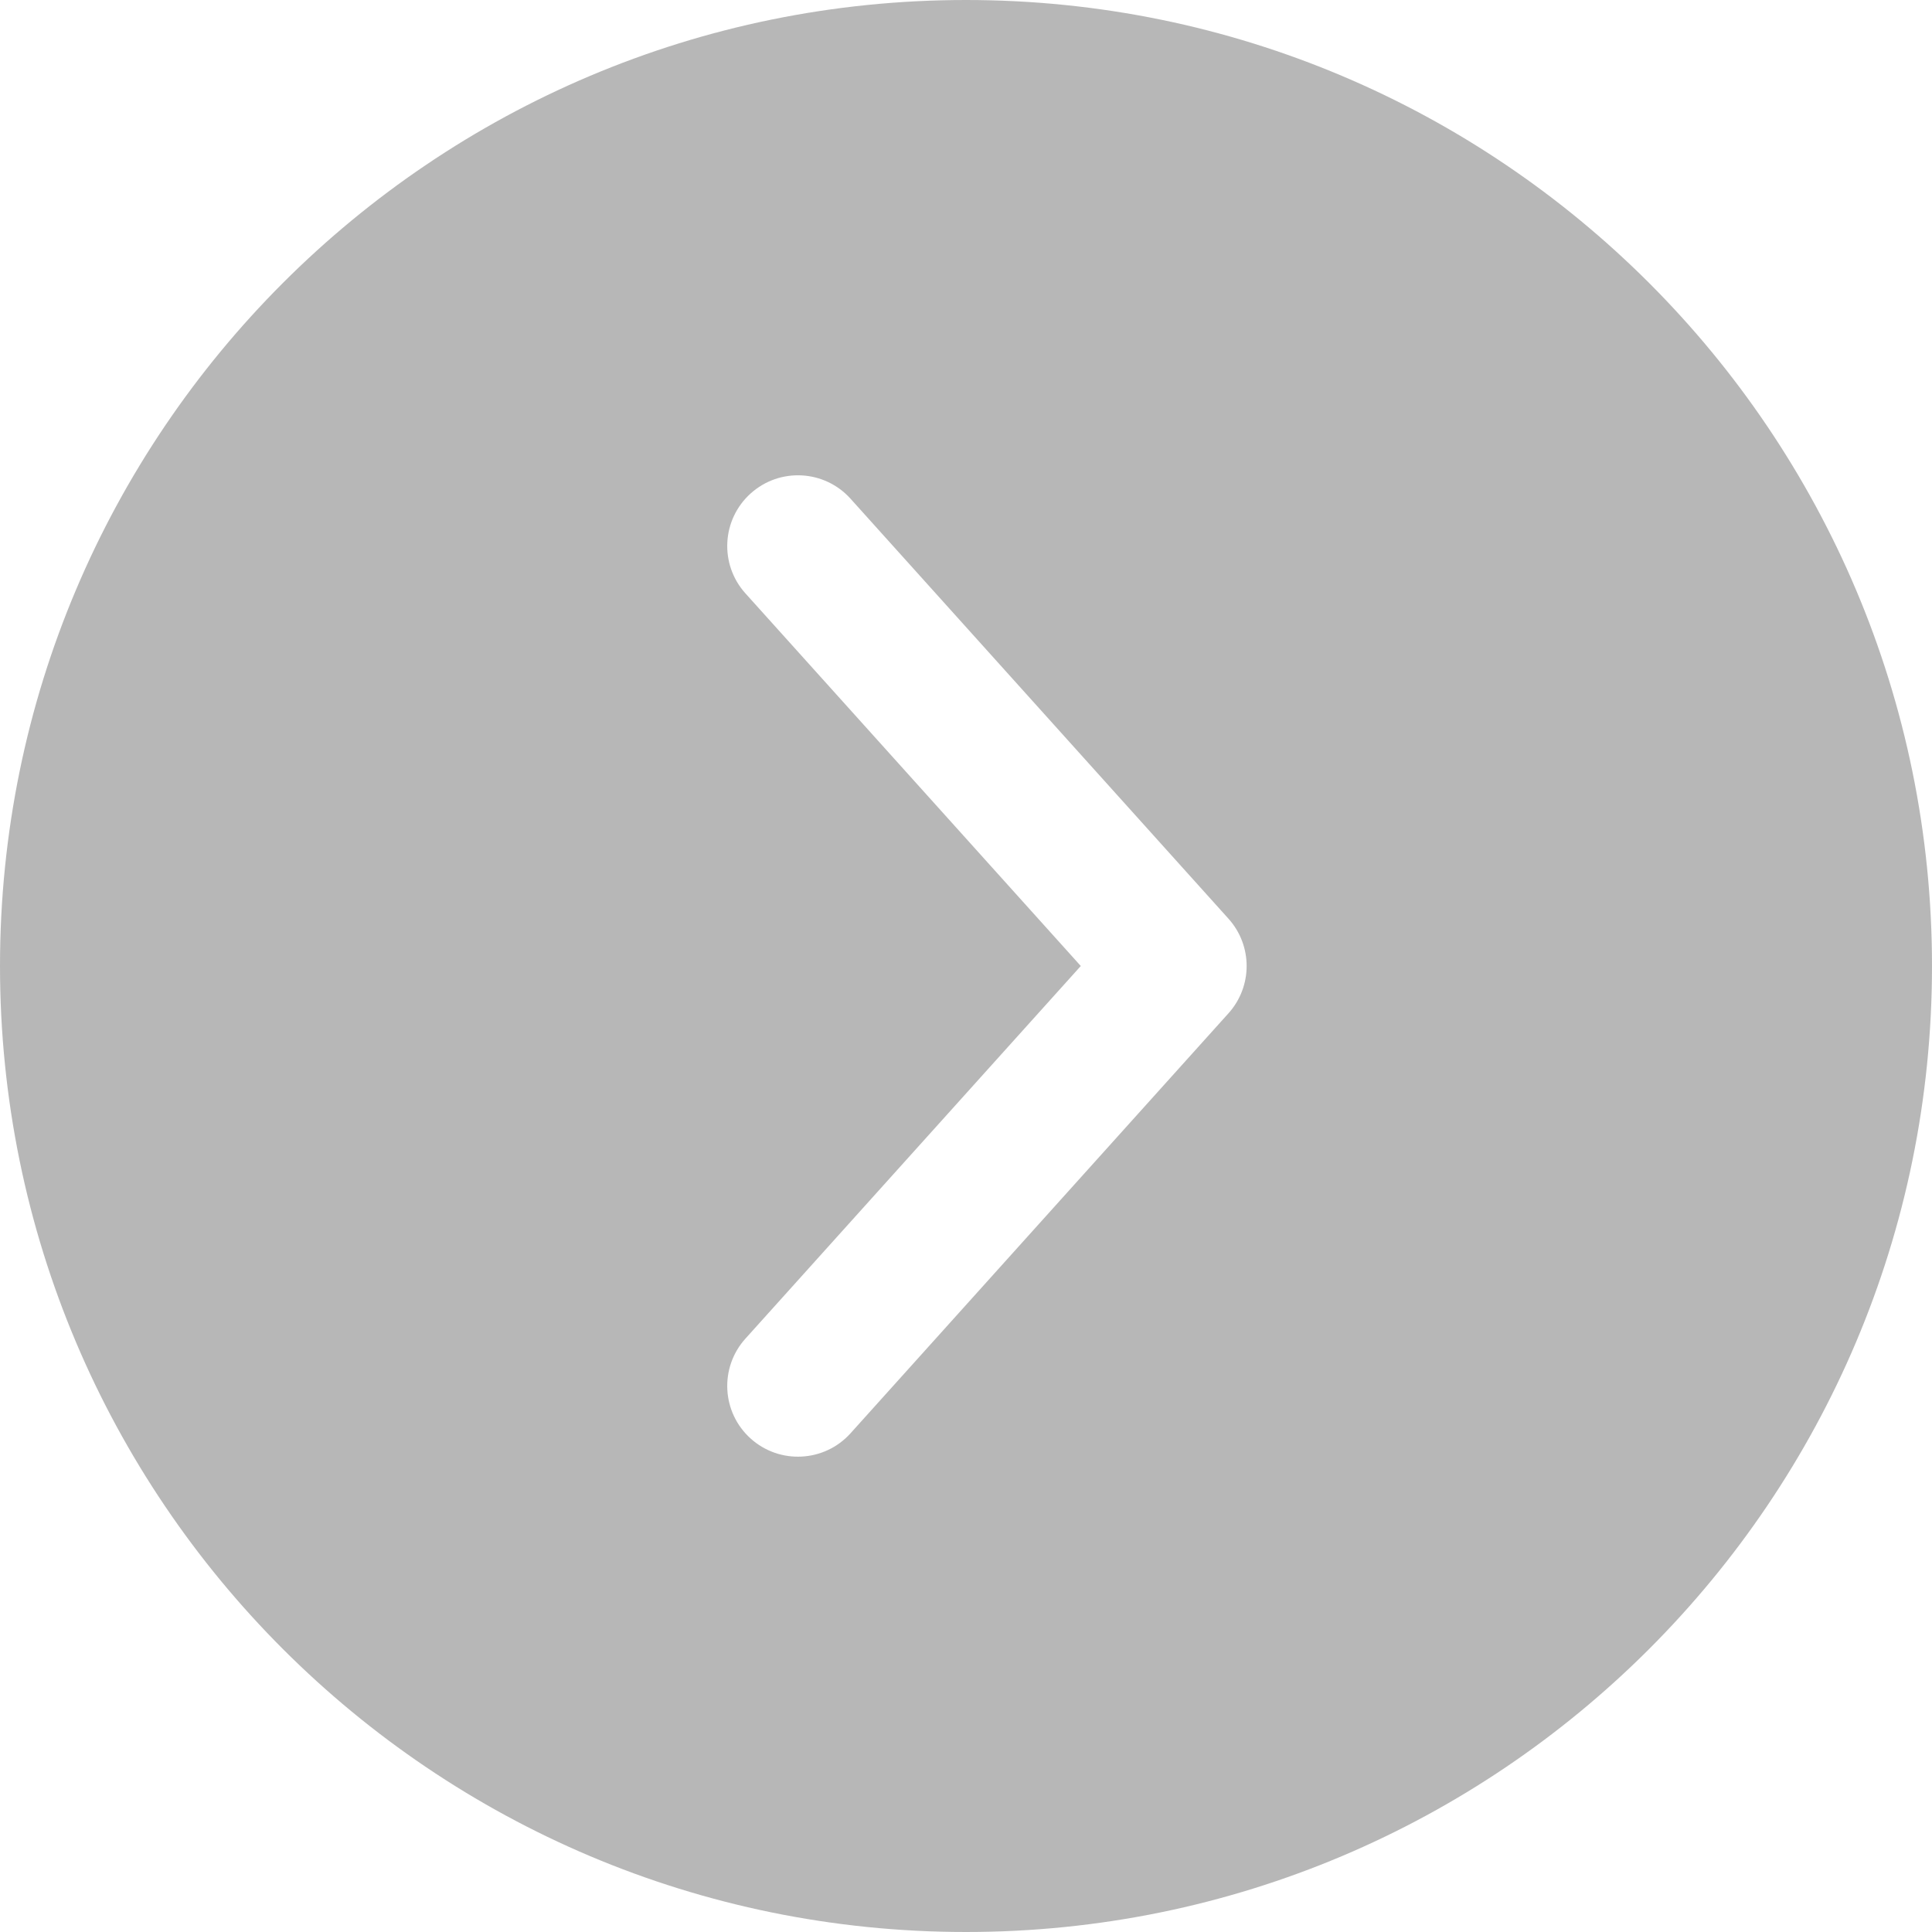 <svg width="41" height="41" viewBox="0 0 41 41" fill="none" xmlns="http://www.w3.org/2000/svg">
<path d="M20.5 41C9.178 41 5.80228e-05 31.822 1.79217e-06 20.5C2.78196e-06 9.178 9.178 -2.78196e-06 20.5 -1.79217e-06C31.822 5.26034e-05 41 9.178 41 20.5C41 31.822 31.822 41 20.5 41ZM15.93 30.528C16.545 31.082 17.495 31.032 18.049 30.417L26.07 21.504C26.584 20.933 26.584 20.067 26.07 19.496L18.049 10.583C17.495 9.967 16.545 9.918 15.93 10.472C15.314 11.026 15.264 11.975 15.818 12.591L22.936 20.5L15.818 28.409C15.264 29.025 15.314 29.974 15.93 30.528Z" fill="#A3A3A3" fill-opacity="0.78"/>
</svg>
